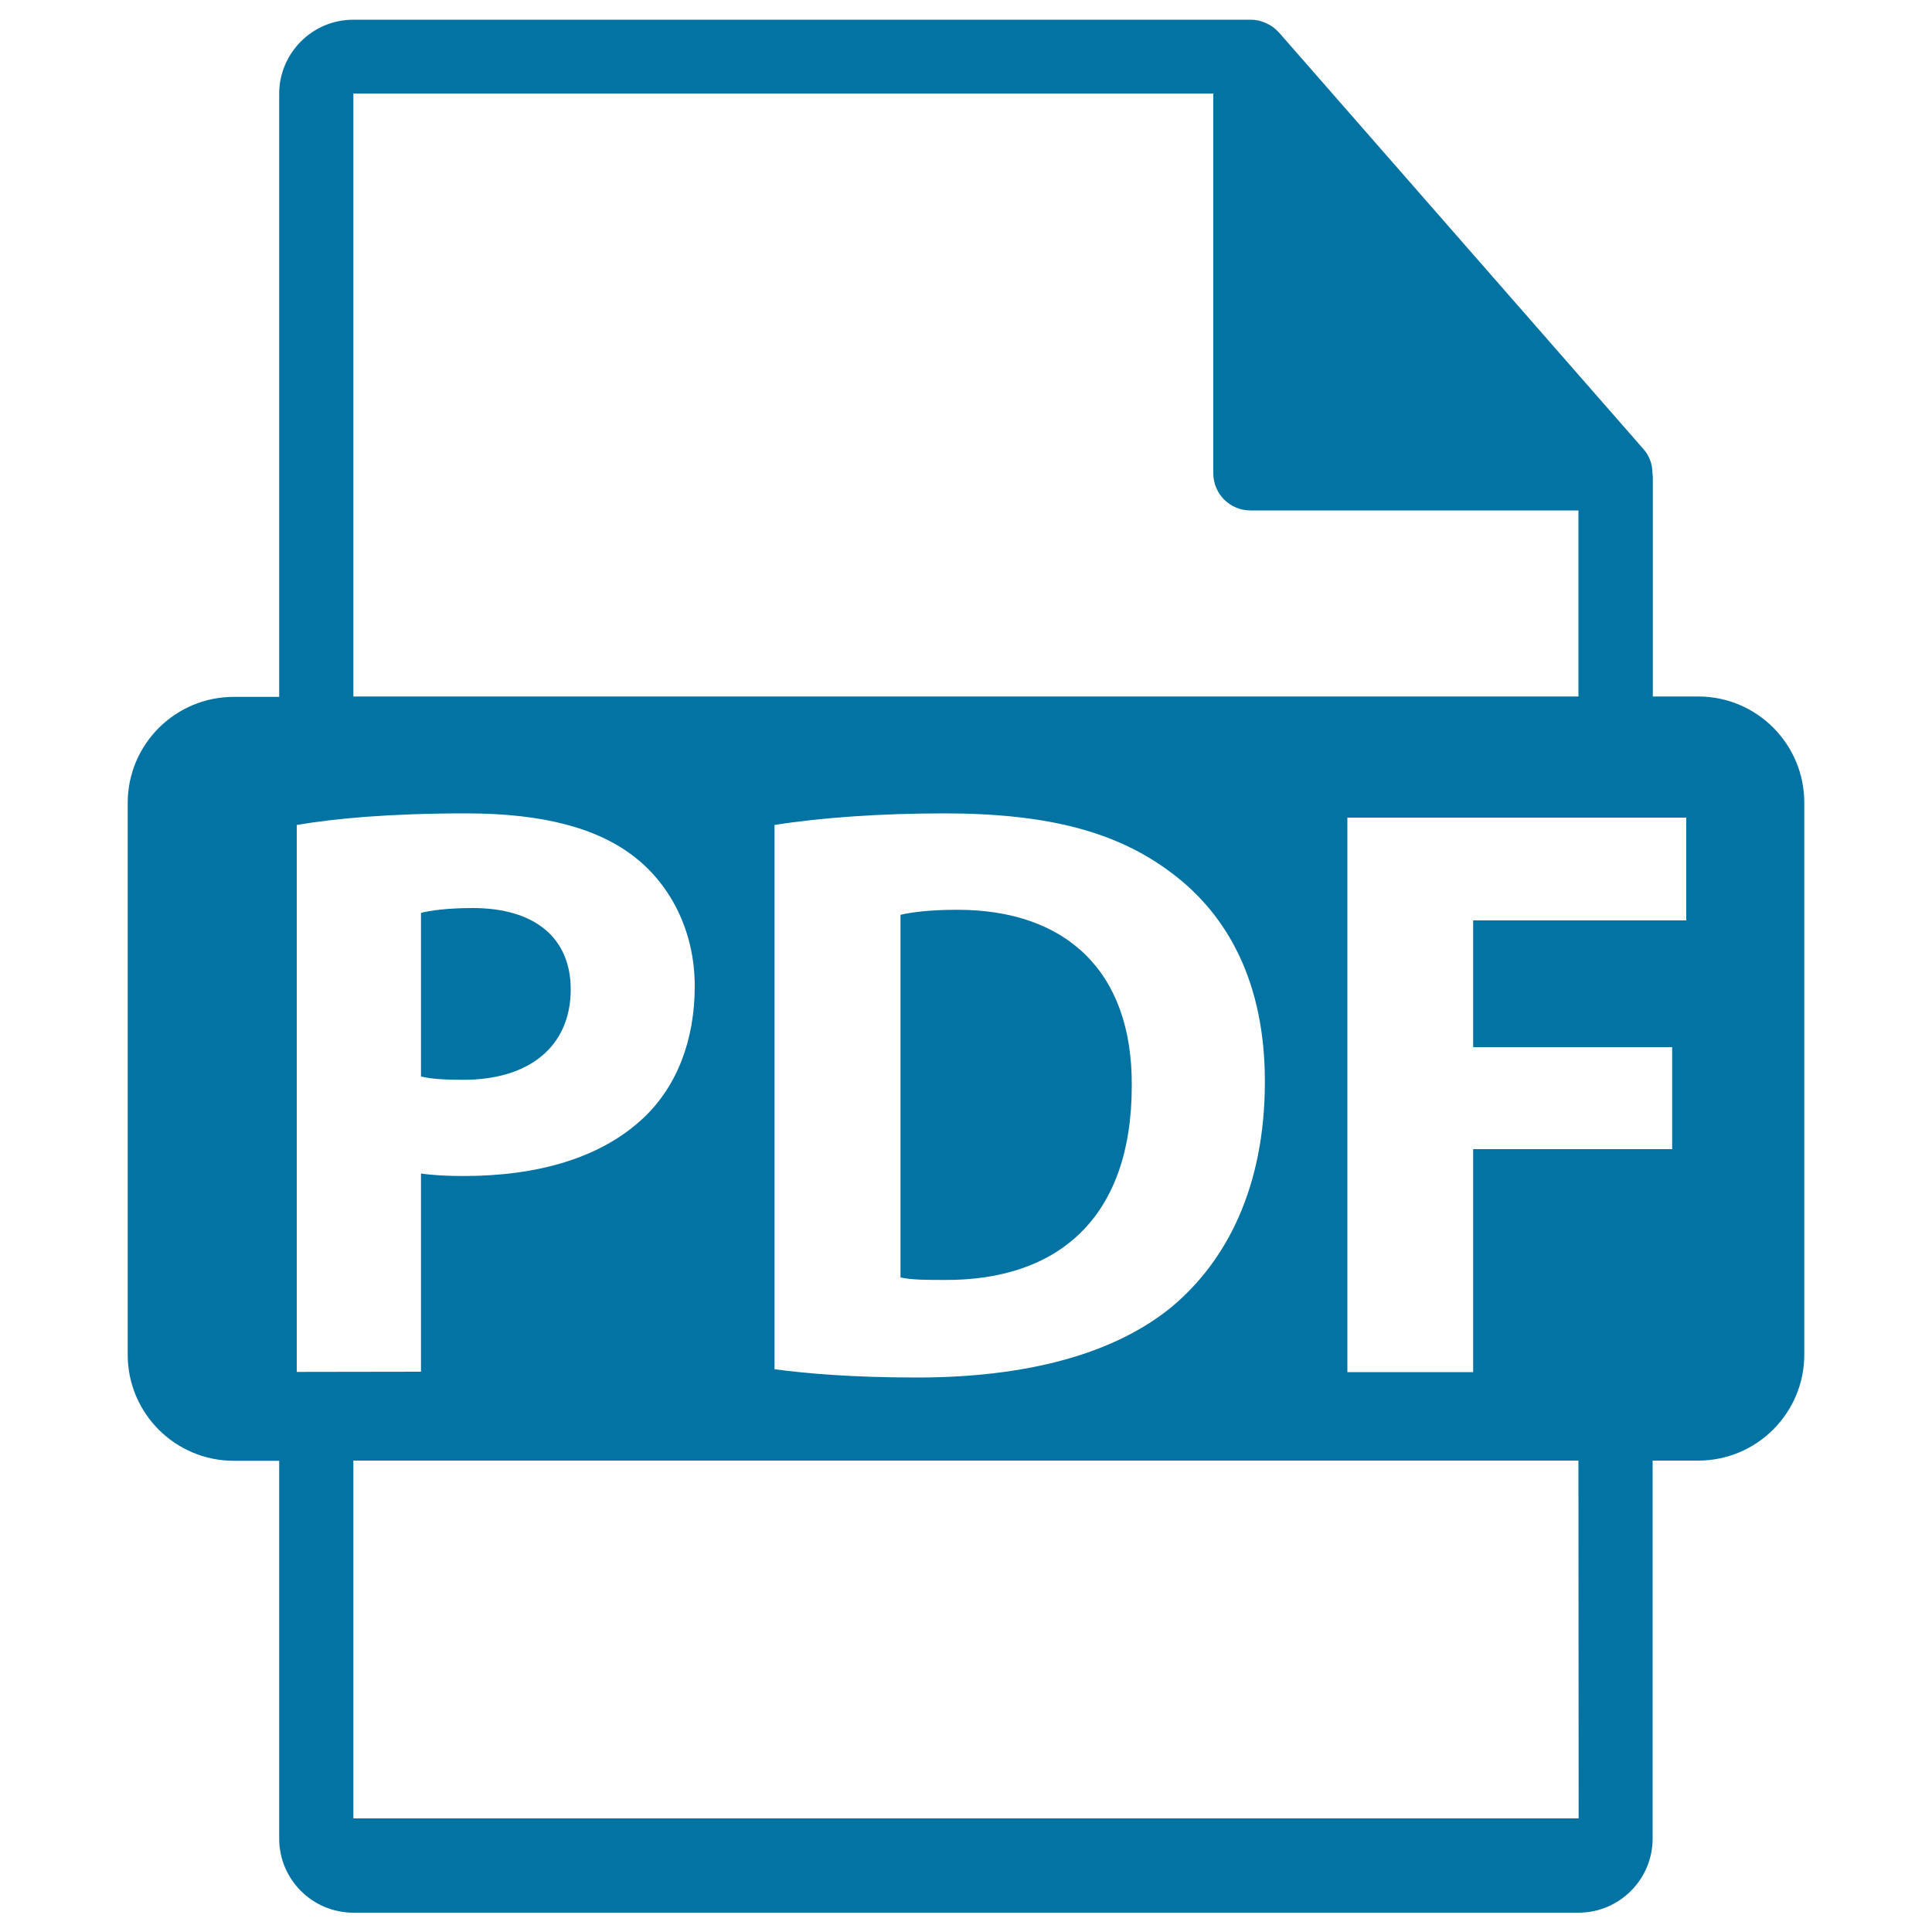 <svg xmlns="http://www.w3.org/2000/svg" viewBox="0 0 1000 1000" style="fill:#0273a2">
<title>Pdf File Format Symbol SVG icon</title>
<g><path d="M295.4,512.1c0-26.4-18.3-42.1-50.7-42.1c-13.2,0-22.1,1.3-26.8,2.5v84.7c5.5,1.3,12.4,1.7,21.7,1.7C274.1,559,295.4,541.5,295.4,512.1z"/><path d="M495.5,470.9c-14.5,0-23.8,1.3-29.4,2.6v187.7c5.5,1.3,14.5,1.3,22.6,1.3c58.7,0.4,97.1-31.9,97.1-100.5C586.2,502.3,551.3,470.9,495.5,470.9z"/><path d="M879,360.5h-23.5V247c0-0.7-0.1-1.4-0.2-2.1c0-4.5-1.5-8.9-4.6-12.4L661.8,16.6c-0.1-0.1-0.1-0.1-0.2-0.1c-1.1-1.3-2.4-2.3-3.8-3.2c-0.4-0.3-0.8-0.5-1.3-0.7c-1.2-0.7-2.5-1.2-3.8-1.6c-0.4-0.1-0.7-0.2-1-0.3c-1.4-0.3-2.9-0.5-4.4-0.5H182.9c-21.2,0-38.4,17.2-38.4,38.4v312.1H121c-30.3,0-54.9,24.6-54.9,54.9v285.6c0,30.3,24.6,54.9,54.9,54.9h23.5v195.5c0,21.2,17.2,38.4,38.4,38.4h634.1c21.2,0,38.4-17.2,38.4-38.4V756H879c30.3,0,54.9-24.6,54.9-54.9V415.5C933.9,385.1,909.3,360.5,879,360.5z M182.9,48.4h445.1v196.6c0,10.6,8.6,19.2,19.2,19.2h169.8v96.3H182.9V48.4z M654.7,559.8c0,54.9-20,92.8-47.7,116.2c-30.2,25.1-76.2,37-132.4,37c-33.6,0-57.5-2.1-73.7-4.3V427c23.8-3.8,54.9-6,87.7-6c54.5,0,89.8,9.8,117.5,30.6C636,473.8,654.7,509.2,654.7,559.8z M153.6,710.1V427c20-3.4,48.1-6,87.7-6c40,0,68.5,7.7,87.7,23c18.3,14.5,30.6,38.3,30.6,66.4c0,28.1-9.3,51.9-26.4,68.1c-22.1,20.9-54.9,30.2-93.2,30.2c-8.5,0-16.2-0.4-22.1-1.3v102.6L153.6,710.1L153.6,710.1z M817.1,941.2H182.9V756h634.1L817.1,941.2L817.1,941.2z M872.7,476.4H762.5V542h103v52.8h-103v115.4h-65.1v-287h175.4V476.4z"/></g>
</svg>